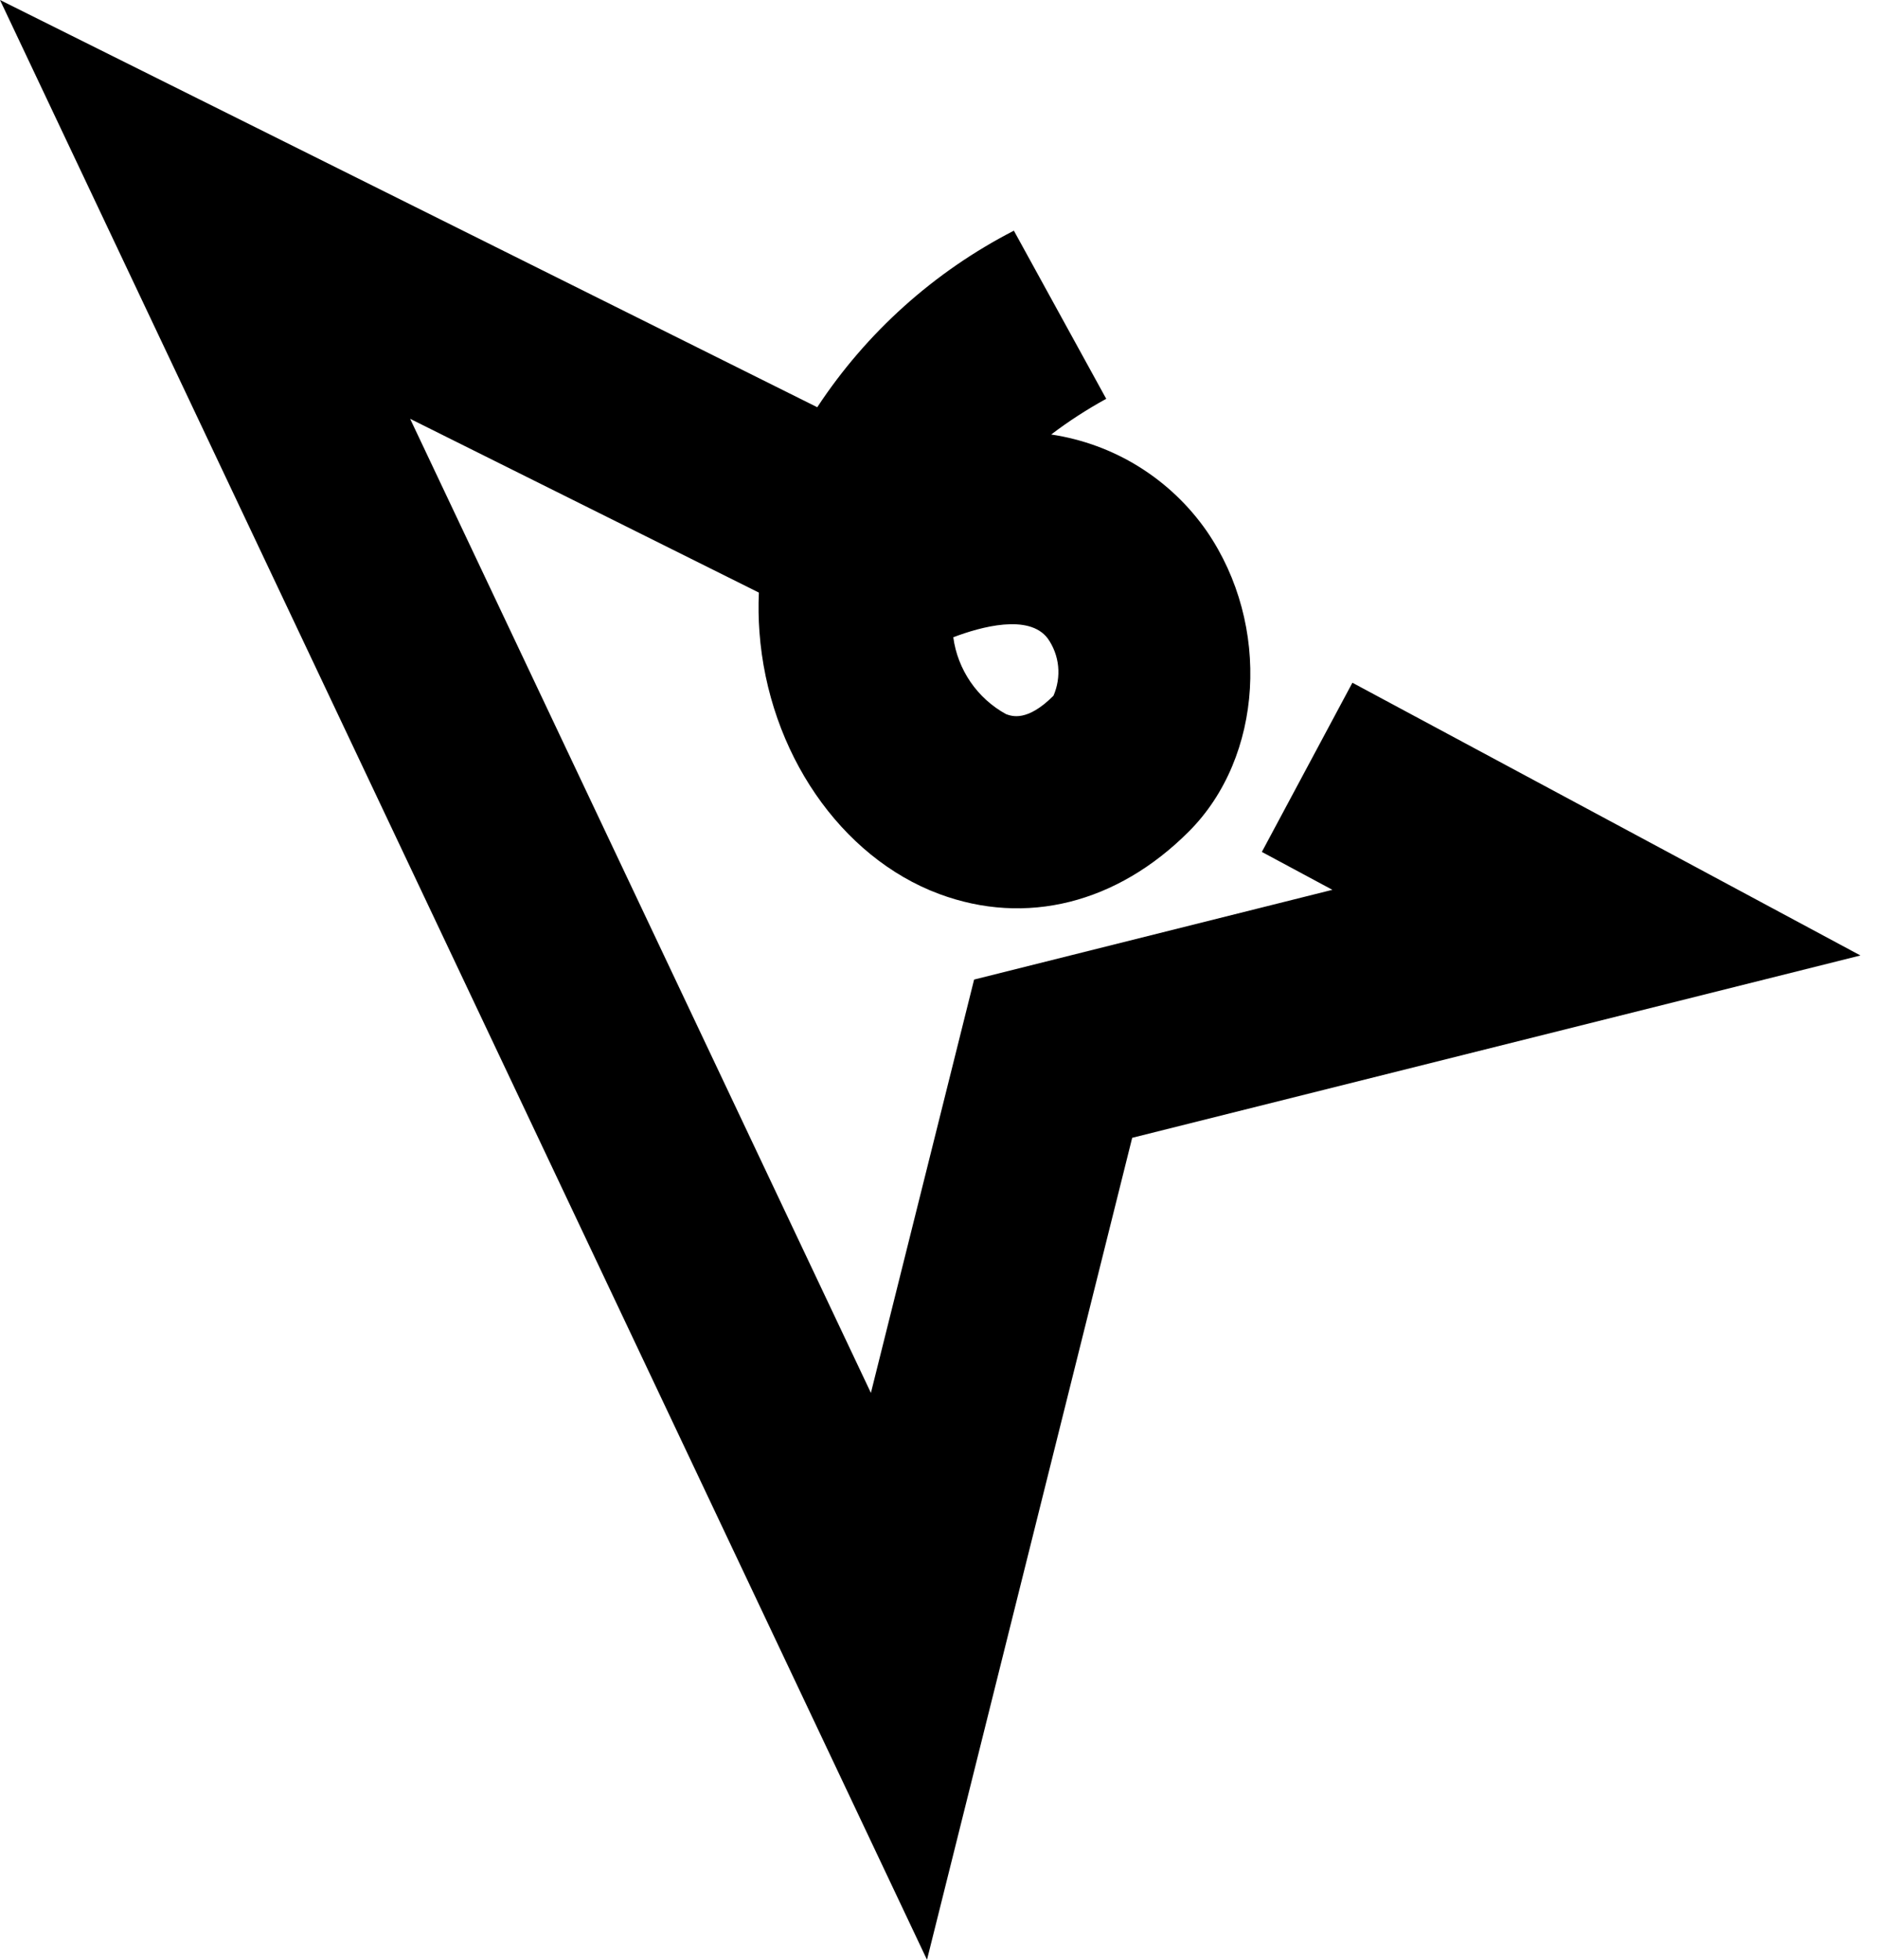 <svg width="23" height="24" viewBox="0 0 23 24" fill="none" xmlns="http://www.w3.org/2000/svg">
<path d="M11.353 24L0 0L10.009 4.987C10.612 4.071 11.442 3.326 12.417 2.825L13.548 4.884C13.313 5.013 13.087 5.159 12.874 5.321C13.255 5.378 13.621 5.512 13.949 5.716C14.277 5.92 14.559 6.188 14.78 6.506C15.568 7.655 15.472 9.27 14.561 10.182C13.68 11.065 12.564 11.343 11.502 10.948C10.294 10.498 9.409 9.209 9.301 7.739C9.289 7.579 9.287 7.418 9.294 7.257L5.023 5.129L10.666 17.058L11.93 11.996L16.318 10.897L15.454 10.433L16.563 8.361L22.785 11.701L13.866 13.934L11.353 24ZM11.675 7.804C11.701 8.001 11.774 8.188 11.886 8.352C11.998 8.515 12.147 8.65 12.32 8.745C12.392 8.772 12.58 8.842 12.902 8.52C12.951 8.407 12.971 8.283 12.959 8.16C12.947 8.037 12.903 7.92 12.832 7.819C12.602 7.513 12.012 7.676 11.675 7.804Z" fill="black"/>
</svg>

